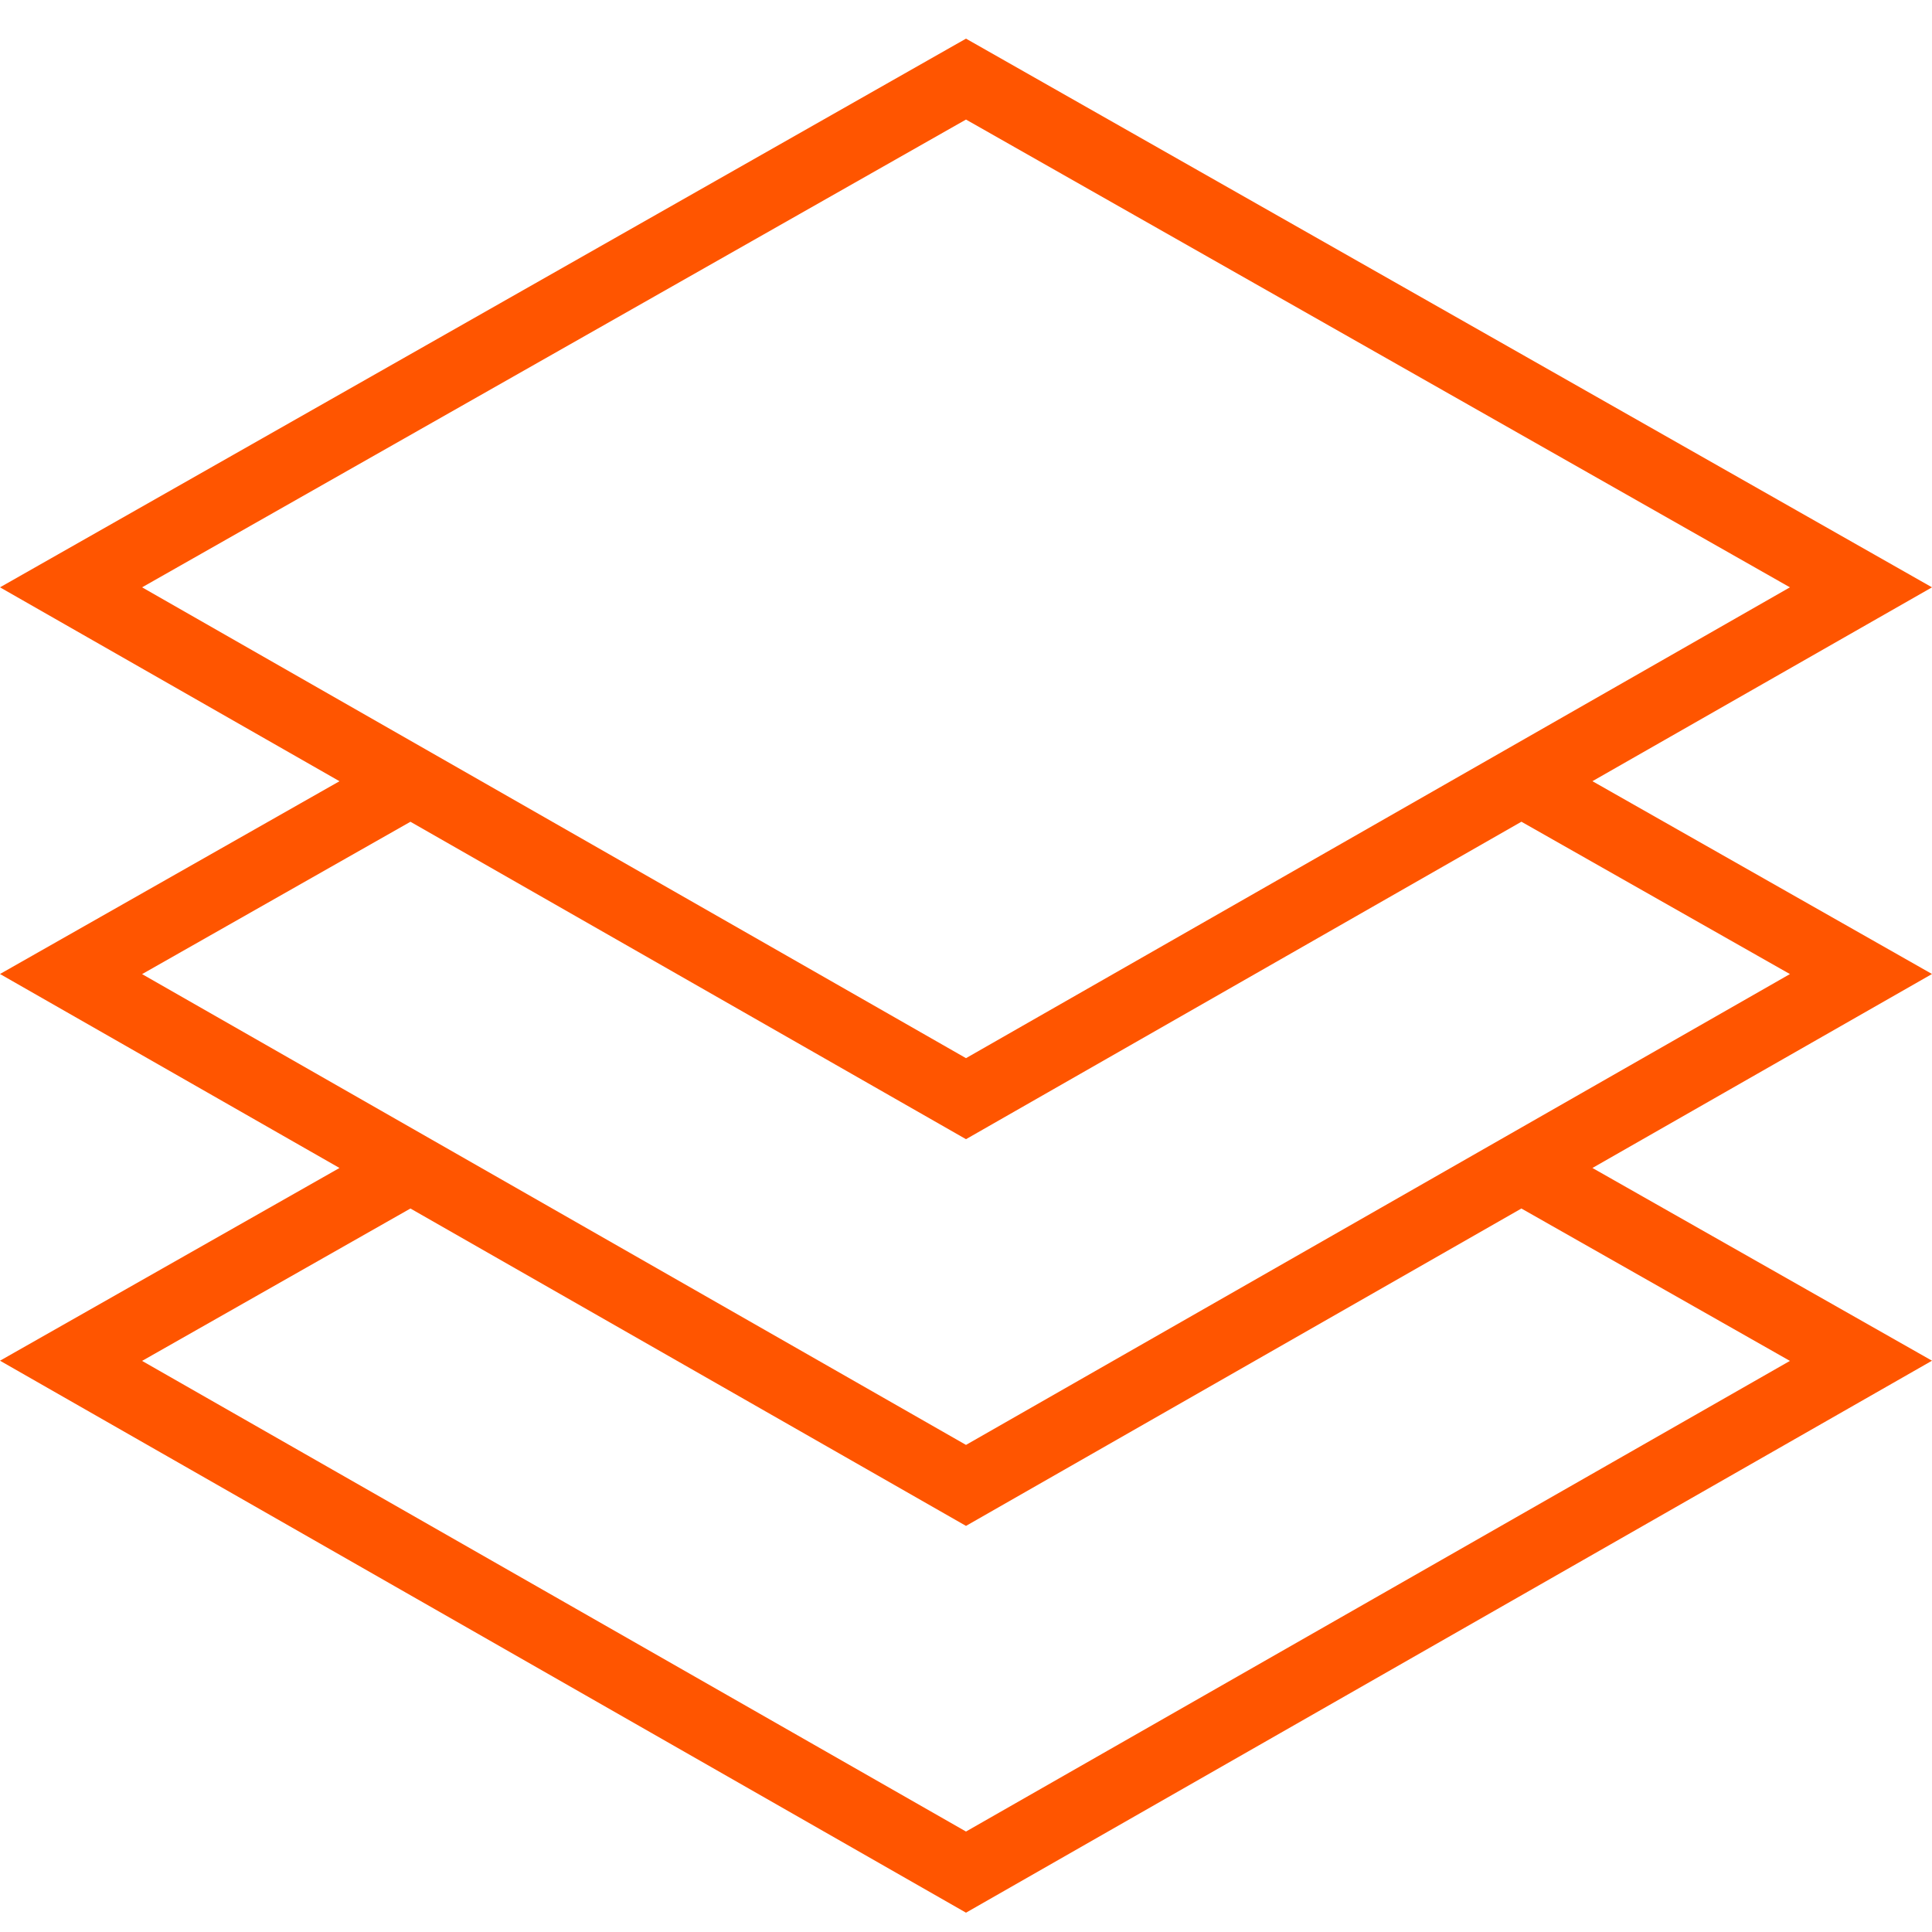 <svg xmlns="http://www.w3.org/2000/svg" width="50" height="50" viewBox="0 0 50 50">
  <g id="platform" transform="translate(-115 -2517)">
    <rect id="Rectangle_3842" data-name="Rectangle 3842" width="50" height="50" transform="translate(115 2517)" fill="rgba(38,76,93,0)"/>
    <path id="Platform-2" data-name="Platform" d="M39.374,30.276l6.949,3.944L25,46.4,3.677,34.22l6.945-3.944L25,38.49Zm0-10.01,6.949,3.943L25,36.394,3.677,24.21l6.945-3.943L25,28.482ZM3.677,14.2,25,2.094,46.323,14.2,25,26.385ZM25,0,0,14.2l8.786,5.018L0,24.207l8.786,5.02L0,34.215,25,48.5,50,34.215l-8.788-4.988L50,24.207l-8.788-4.99L50,14.2Z" transform="translate(115 2518)" fill="#f50"/>
  </g>
</svg>
